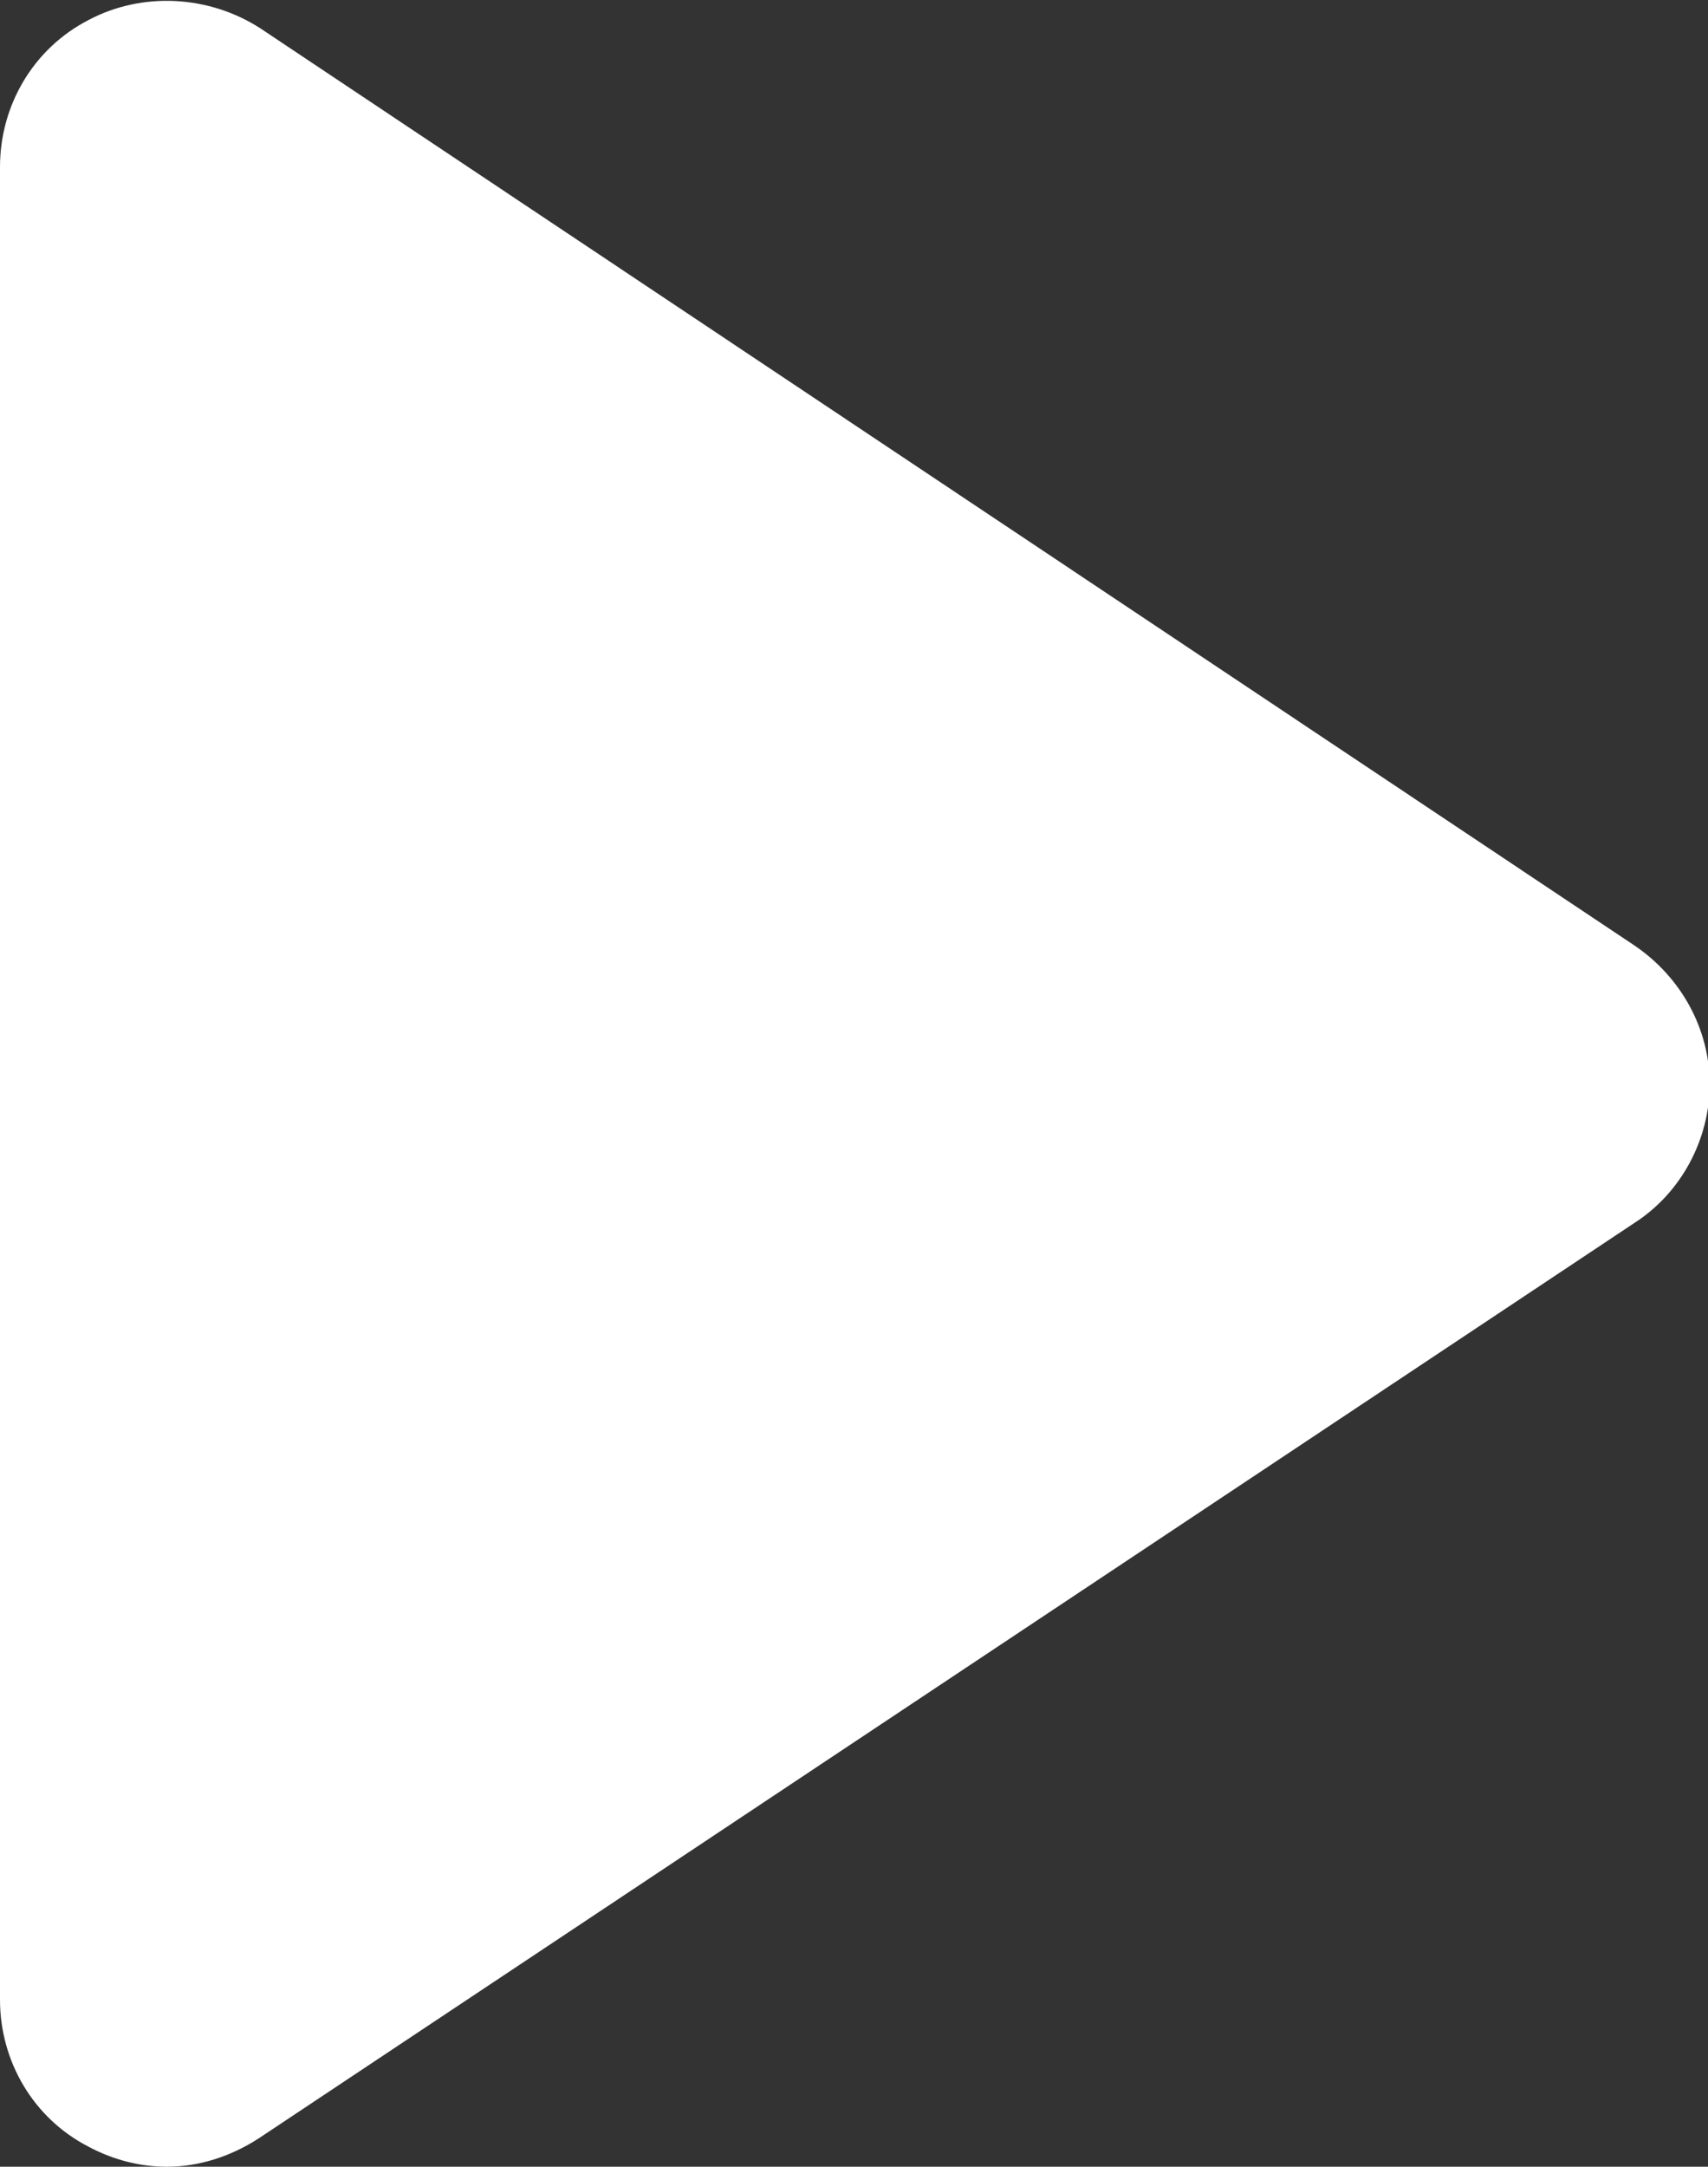 <?xml version="1.0" encoding="UTF-8"?>
<svg id="_レイヤー_2" data-name="レイヤー_2" xmlns="http://www.w3.org/2000/svg" viewBox="0 0 10.23 12.97">
  <rect x="0" y="0" width="10.23" height="12.97" fill="#333333" stroke="none"/>
  <defs>
    <style>
      .cls-1 {
        fill: #fff;
      }
    </style>
  </defs>
  <g id="_レイヤー_2-2" data-name="レイヤー_2">
    <g>
      <polygon class="cls-1" points="9.23 6.49 1 11.97 1 1 9.23 6.49"/>
      <path class="cls-1" d="M1,12.97c-.16,0-.32-.04-.47-.12-.33-.17-.53-.51-.53-.88V1C0,.63.2.29.53.12c.32-.17.72-.15,1.03.05l8.23,5.49c.28.19.45.5.45.83s-.17.65-.45.83L1.55,12.8c-.17.11-.36.17-.55.17ZM2,2.87v7.24l5.43-3.62L2,2.87Z"/>
    </g>
  </g>
</svg>